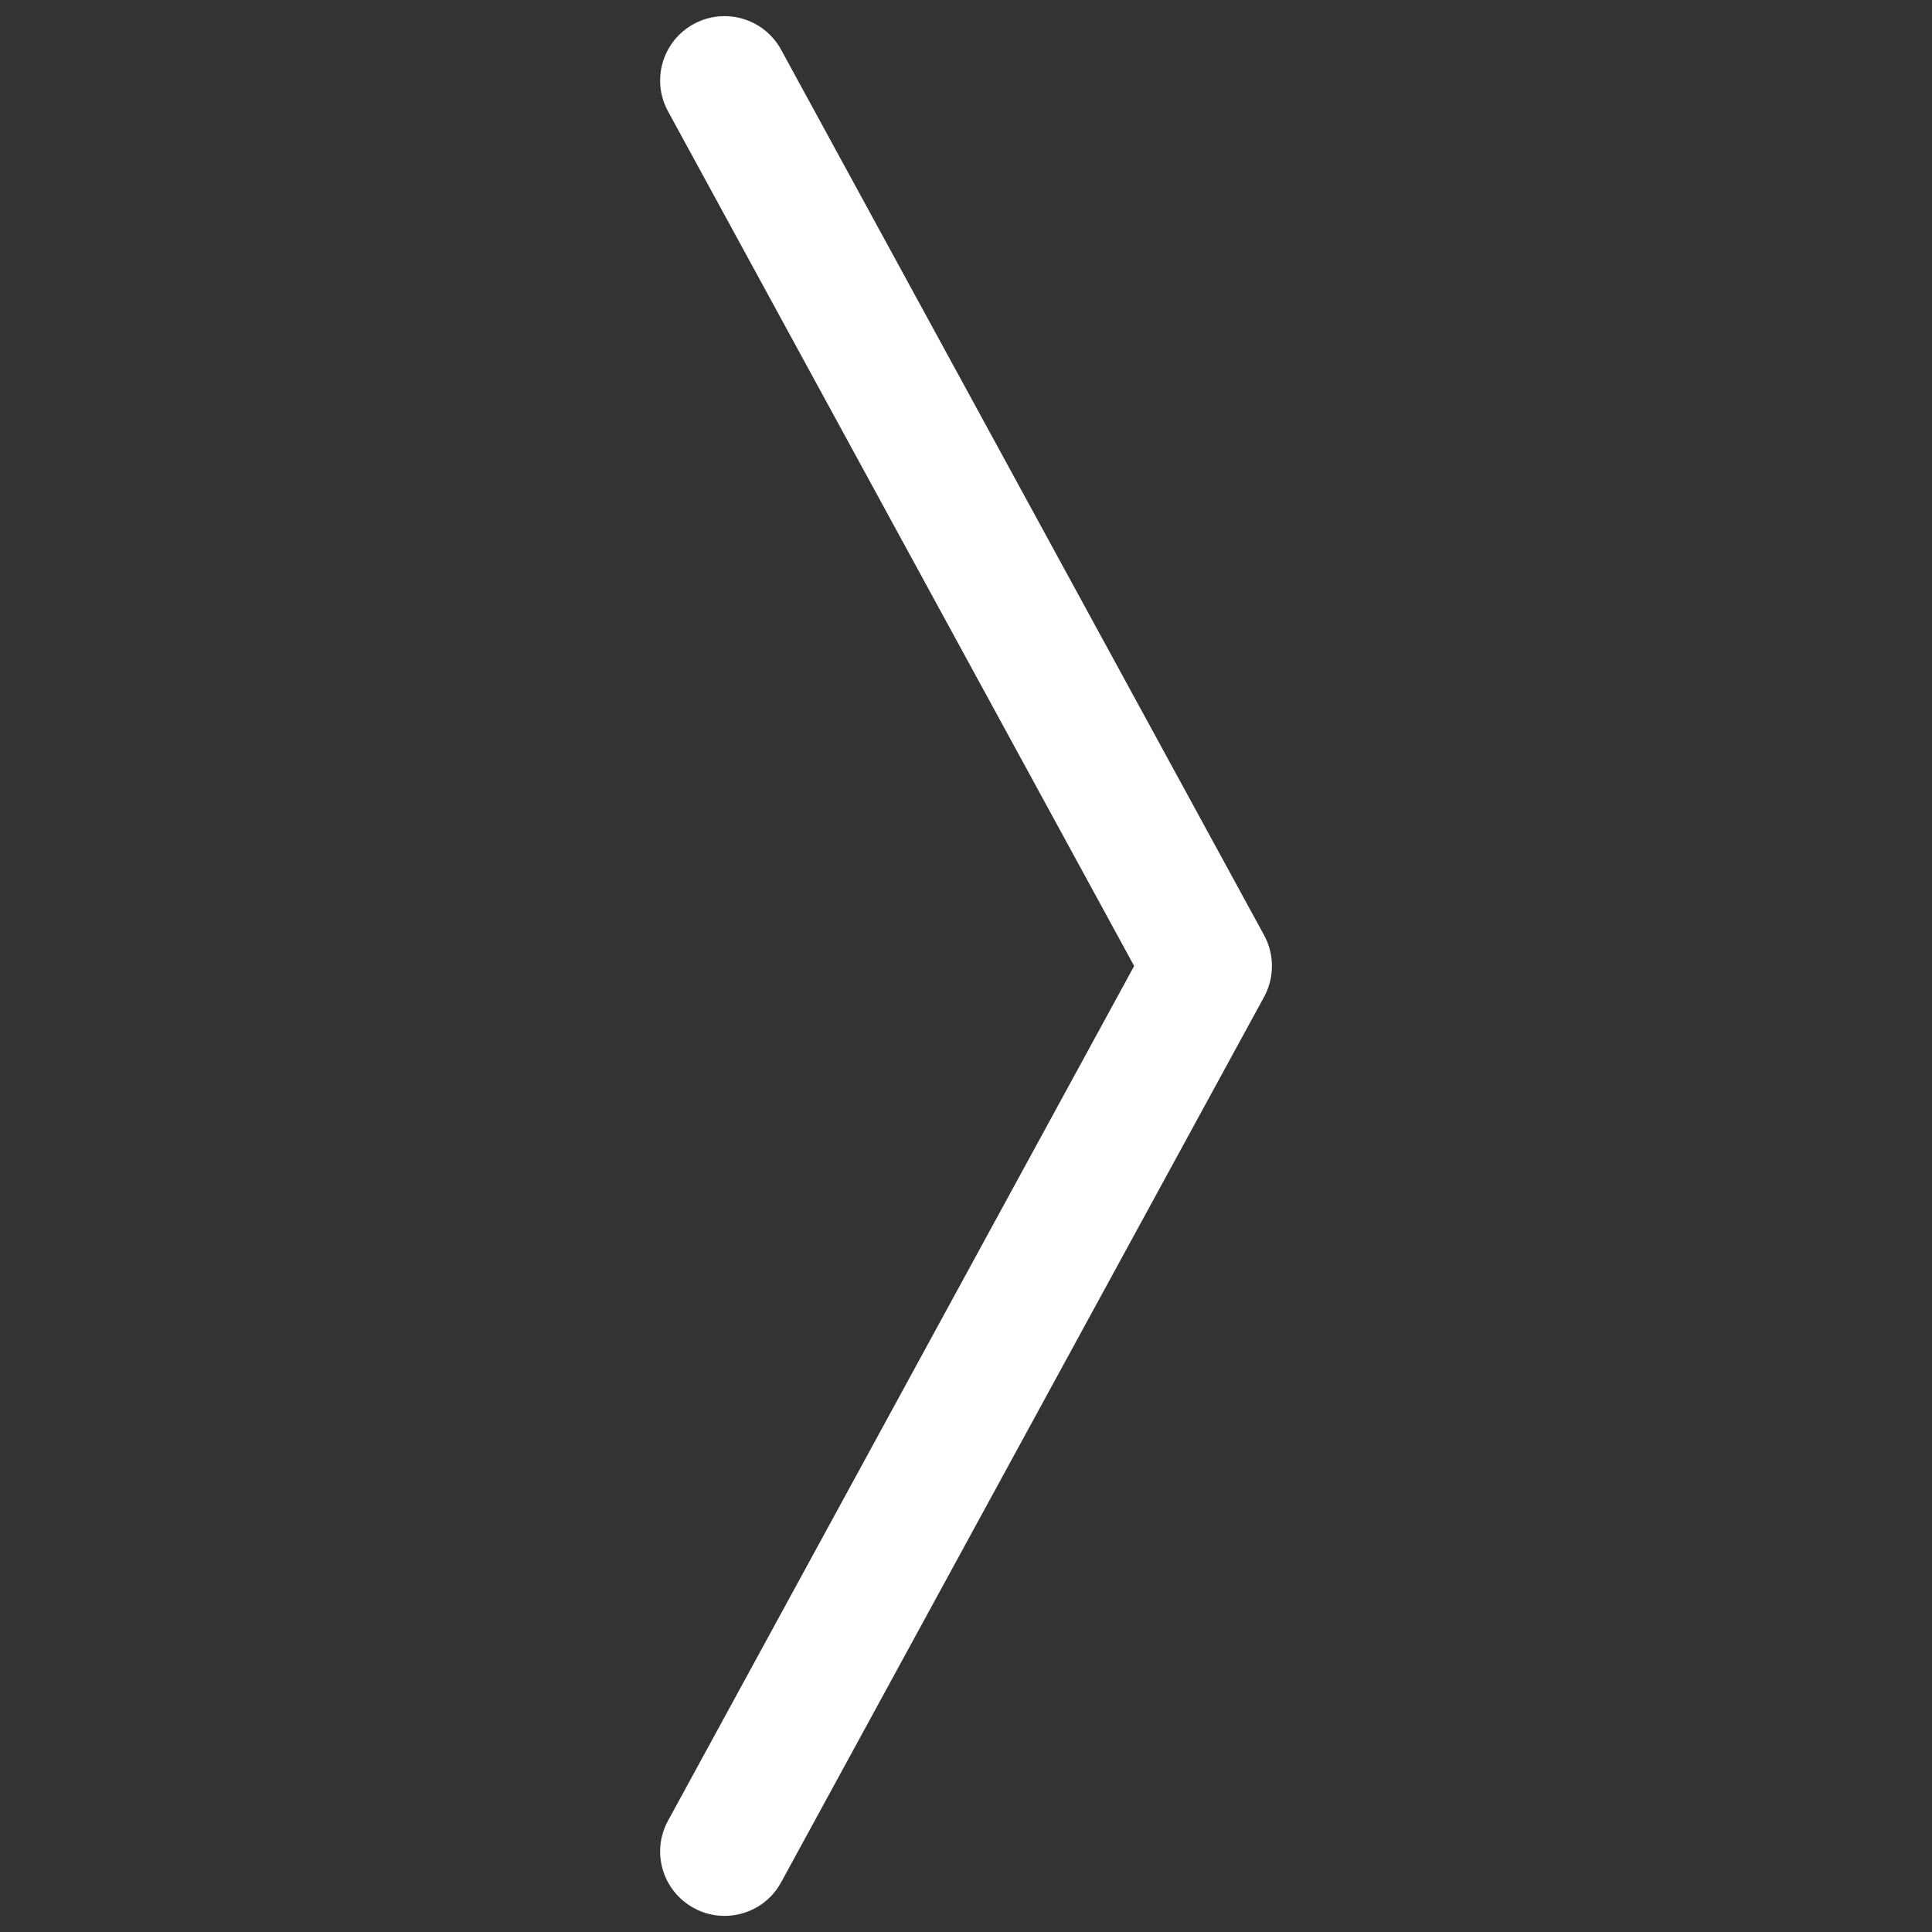 <?xml version="1.0" encoding="utf-8"?>
<!-- Generator: Adobe Illustrator 16.0.0, SVG Export Plug-In . SVG Version: 6.00 Build 0)  -->
<!DOCTYPE svg PUBLIC "-//W3C//DTD SVG 1.1//EN" "http://www.w3.org/Graphics/SVG/1.1/DTD/svg11.dtd">
<svg version="1.1" id="Layer_1" xmlns="http://www.w3.org/2000/svg" xmlns:xlink="http://www.w3.org/1999/xlink" x="0px" y="0px"
	 width="30px" height="30px" viewBox="0 0 30 30" enable-background="new 0 0 30 30" xml:space="preserve">
<rect x="0" y="0" width="30" height="30" fill="#333333" stroke="none"/>
<g>
	<path fill="#FFFFFF" d="M11.25,29.75c-0.162,0-0.326-0.039-0.478-0.123c-0.485-0.266-0.664-0.871-0.399-1.355L17.611,15
		L10.373,1.729c-0.265-0.484-0.086-1.092,0.399-1.356c0.486-0.265,1.093-0.085,1.357,0.399l7.5,13.75
		c0.162,0.298,0.162,0.659,0,0.957l-7.5,13.75C11.948,29.563,11.604,29.75,11.25,29.75z"/>
</g>
</svg>

